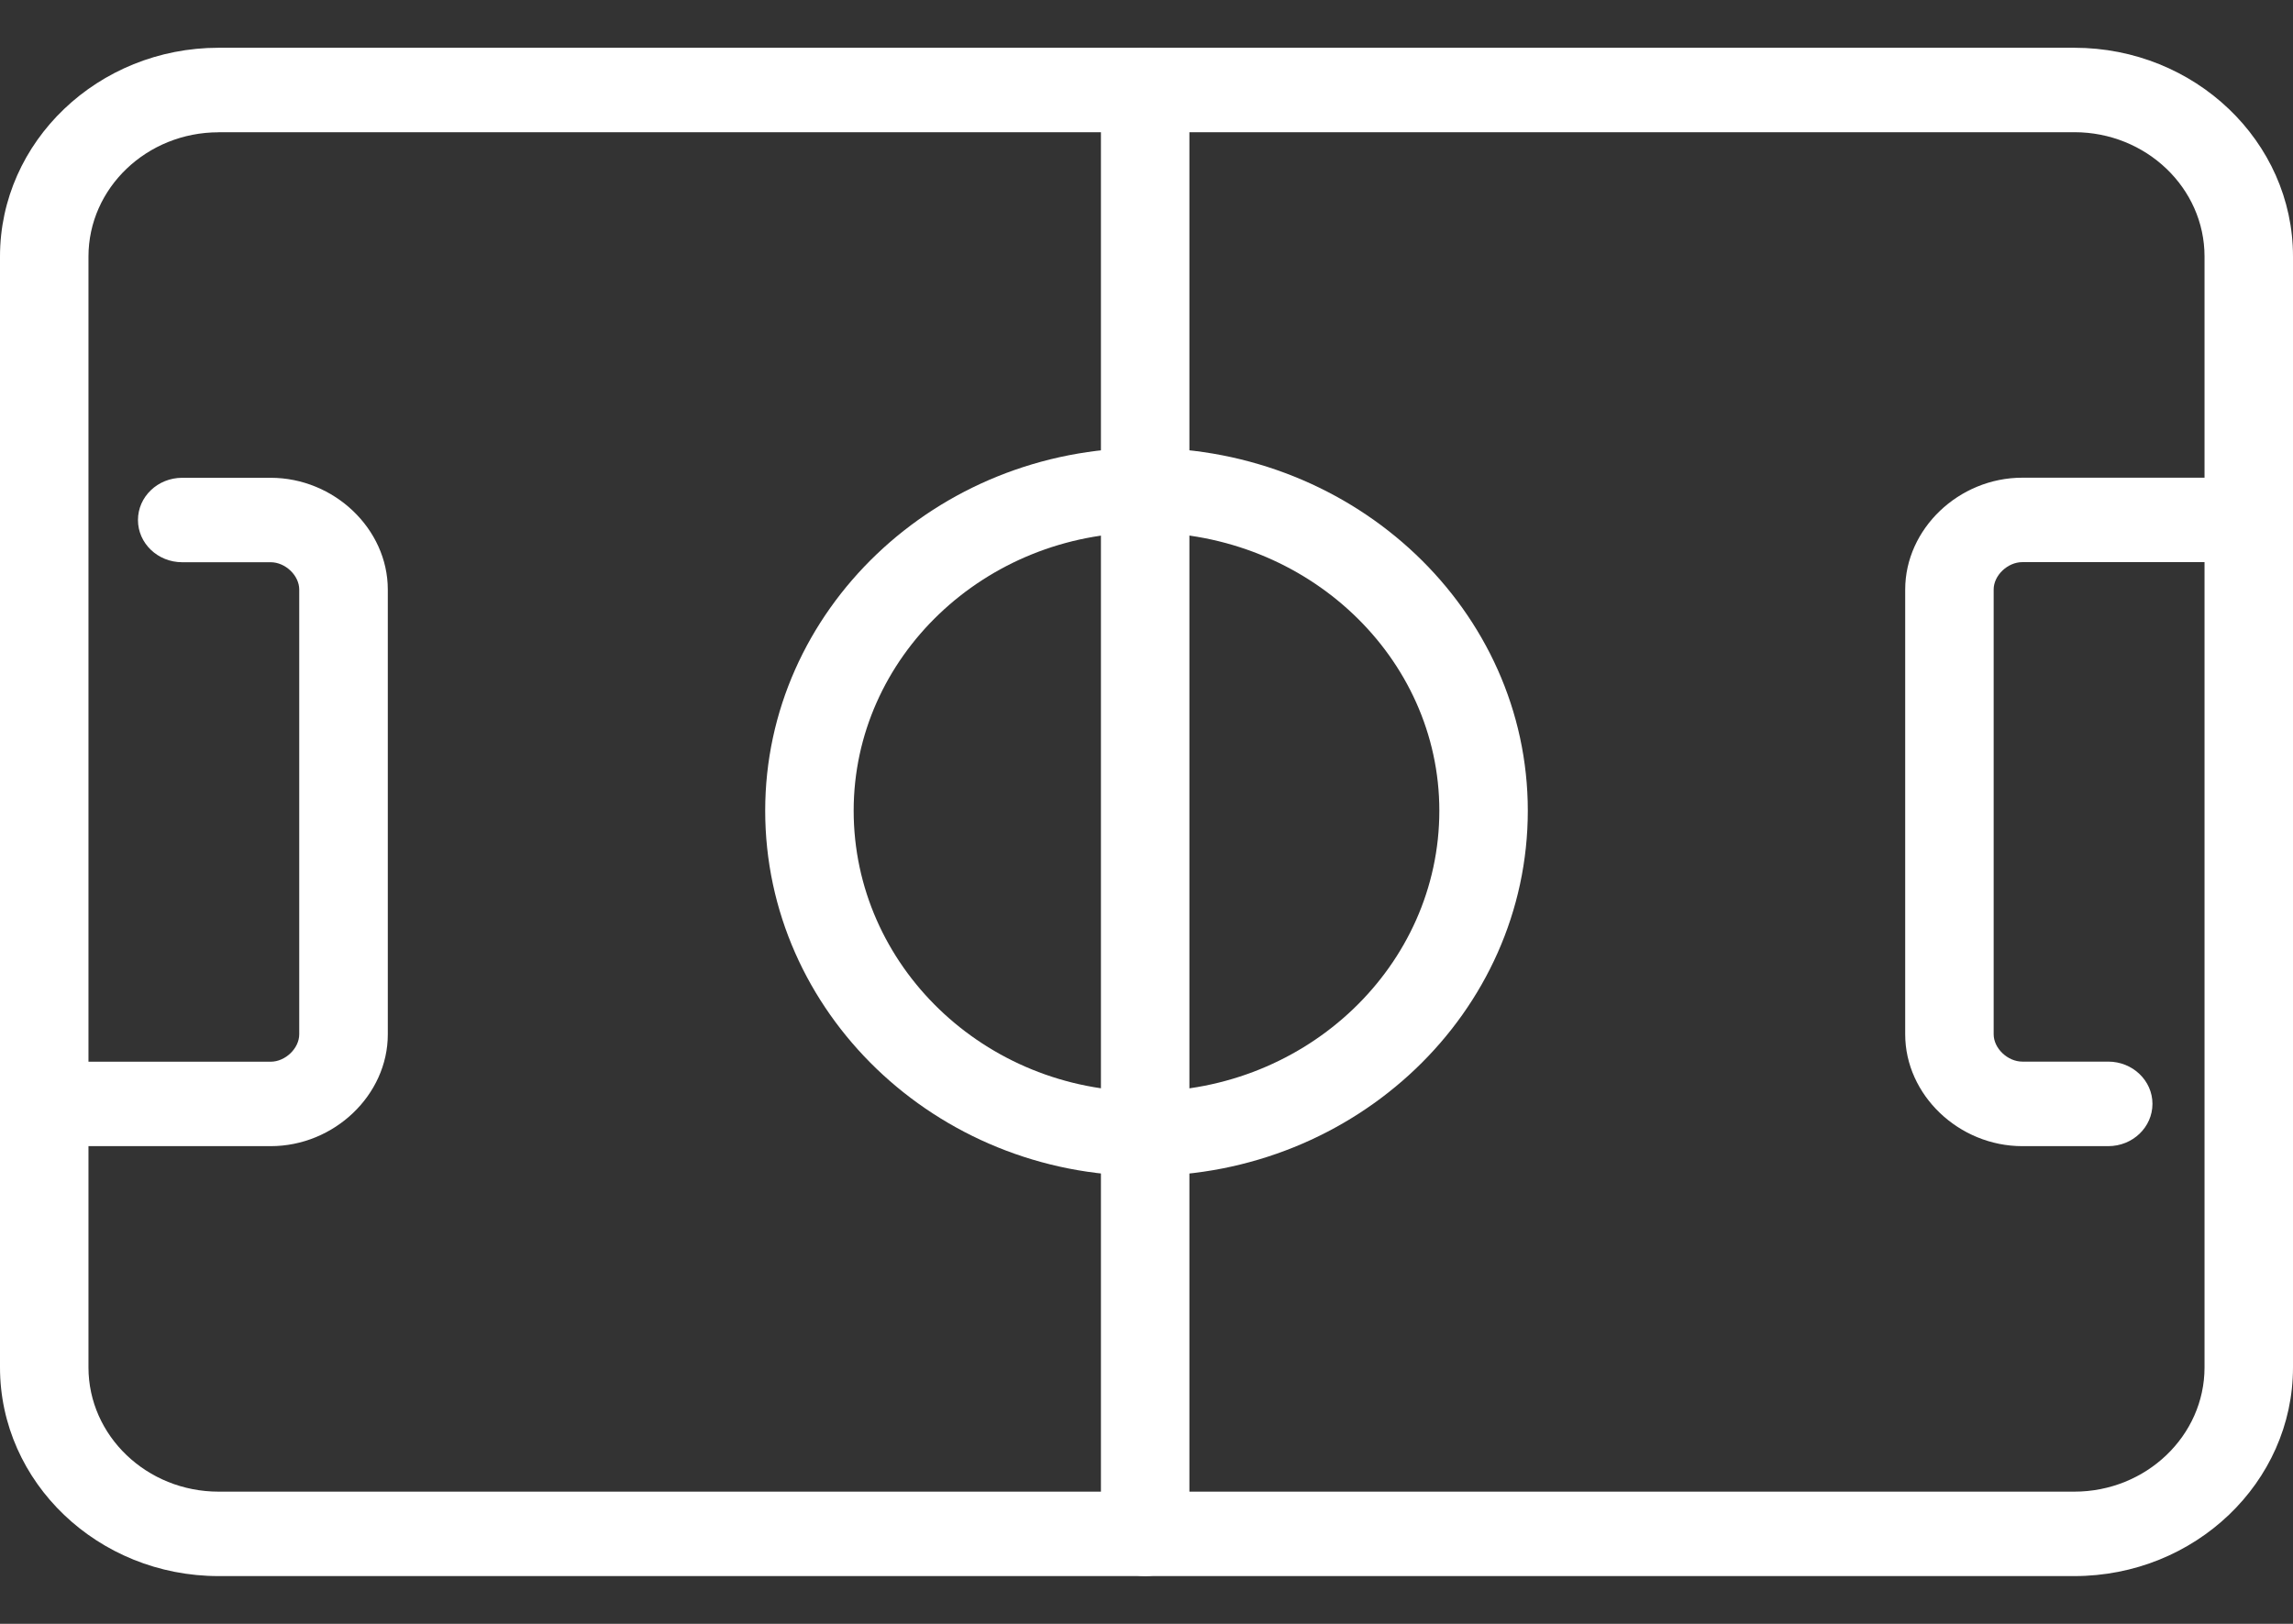 <svg width="24" height="17" viewBox="0 0 24 17" fill="none" xmlns="http://www.w3.org/2000/svg">
<rect x="0" y="0" width="24" height="17" fill="#333333" stroke="none"/>
<g id="Frame" clip-path="url(#clip0_84_181)">
<g id="Group">
<path id="Vector" d="M21.711 16.5H2.288C1.027 16.5 0 15.52 0 14.315V2.685C0 1.481 1.027 0.5 2.288 0.5H21.711C22.973 0.5 24 1.481 24 2.685V14.315C24 15.52 22.973 16.5 21.711 16.5ZM2.288 1.385C1.537 1.385 0.926 1.968 0.926 2.686V14.315C0.926 15.032 1.537 15.616 2.288 15.616H21.711C22.462 15.616 23.074 15.032 23.074 14.315V2.685C23.074 1.968 22.463 1.384 21.711 1.384H2.288V1.385Z" fill="white"/>
<path id="Vector_2" d="M11.986 16.5C11.731 16.5 11.523 16.303 11.523 16.058V0.942C11.523 0.698 11.731 0.5 11.986 0.5C12.242 0.5 12.449 0.698 12.449 0.942V16.058C12.449 16.303 12.242 16.5 11.986 16.5Z" fill="white"/>
<path id="Vector_3" d="M11.986 12.311C9.793 12.311 8.009 10.596 8.009 8.487C8.009 6.393 9.793 4.689 11.986 4.689C14.195 4.689 15.991 6.393 15.991 8.487C15.991 10.596 14.194 12.311 11.986 12.311ZM11.986 5.574C10.304 5.574 8.935 6.881 8.935 8.487C8.935 10.108 10.304 11.427 11.986 11.427C13.684 11.427 15.065 10.108 15.065 8.487C15.065 6.881 13.684 5.574 11.986 5.574Z" fill="white"/>
<path id="Vector_4" d="M2.833 11.999H0.463C0.207 11.999 0 11.801 0 11.557C0 11.312 0.207 11.115 0.463 11.115H2.833C2.987 11.115 3.132 10.975 3.132 10.828V6.172C3.132 6.025 2.987 5.886 2.833 5.886H1.907C1.651 5.886 1.444 5.688 1.444 5.444C1.444 5.2 1.651 5.002 1.907 5.002H2.833C3.498 5.002 4.059 5.538 4.059 6.172V10.829C4.059 11.463 3.498 11.999 2.833 11.999Z" fill="white"/>
<path id="Vector_5" d="M22.066 11.999H21.167C20.502 11.999 19.941 11.463 19.941 10.828V6.172C19.941 5.537 20.502 5.001 21.167 5.001H23.537C23.792 5.001 24 5.199 24 5.443C24 5.687 23.792 5.885 23.537 5.885H21.167C21.013 5.885 20.867 6.024 20.867 6.171V10.828C20.867 10.975 21.013 11.114 21.167 11.114H22.066C22.321 11.114 22.529 11.312 22.529 11.556C22.529 11.801 22.322 11.999 22.066 11.999Z" fill="white"/>
</g>
</g>
<defs>
<clipPath id="clip0_84_181">
<rect width="24" height="16" fill="white" transform="translate(0 0.5)"/>
</clipPath>
</defs>
</svg>
